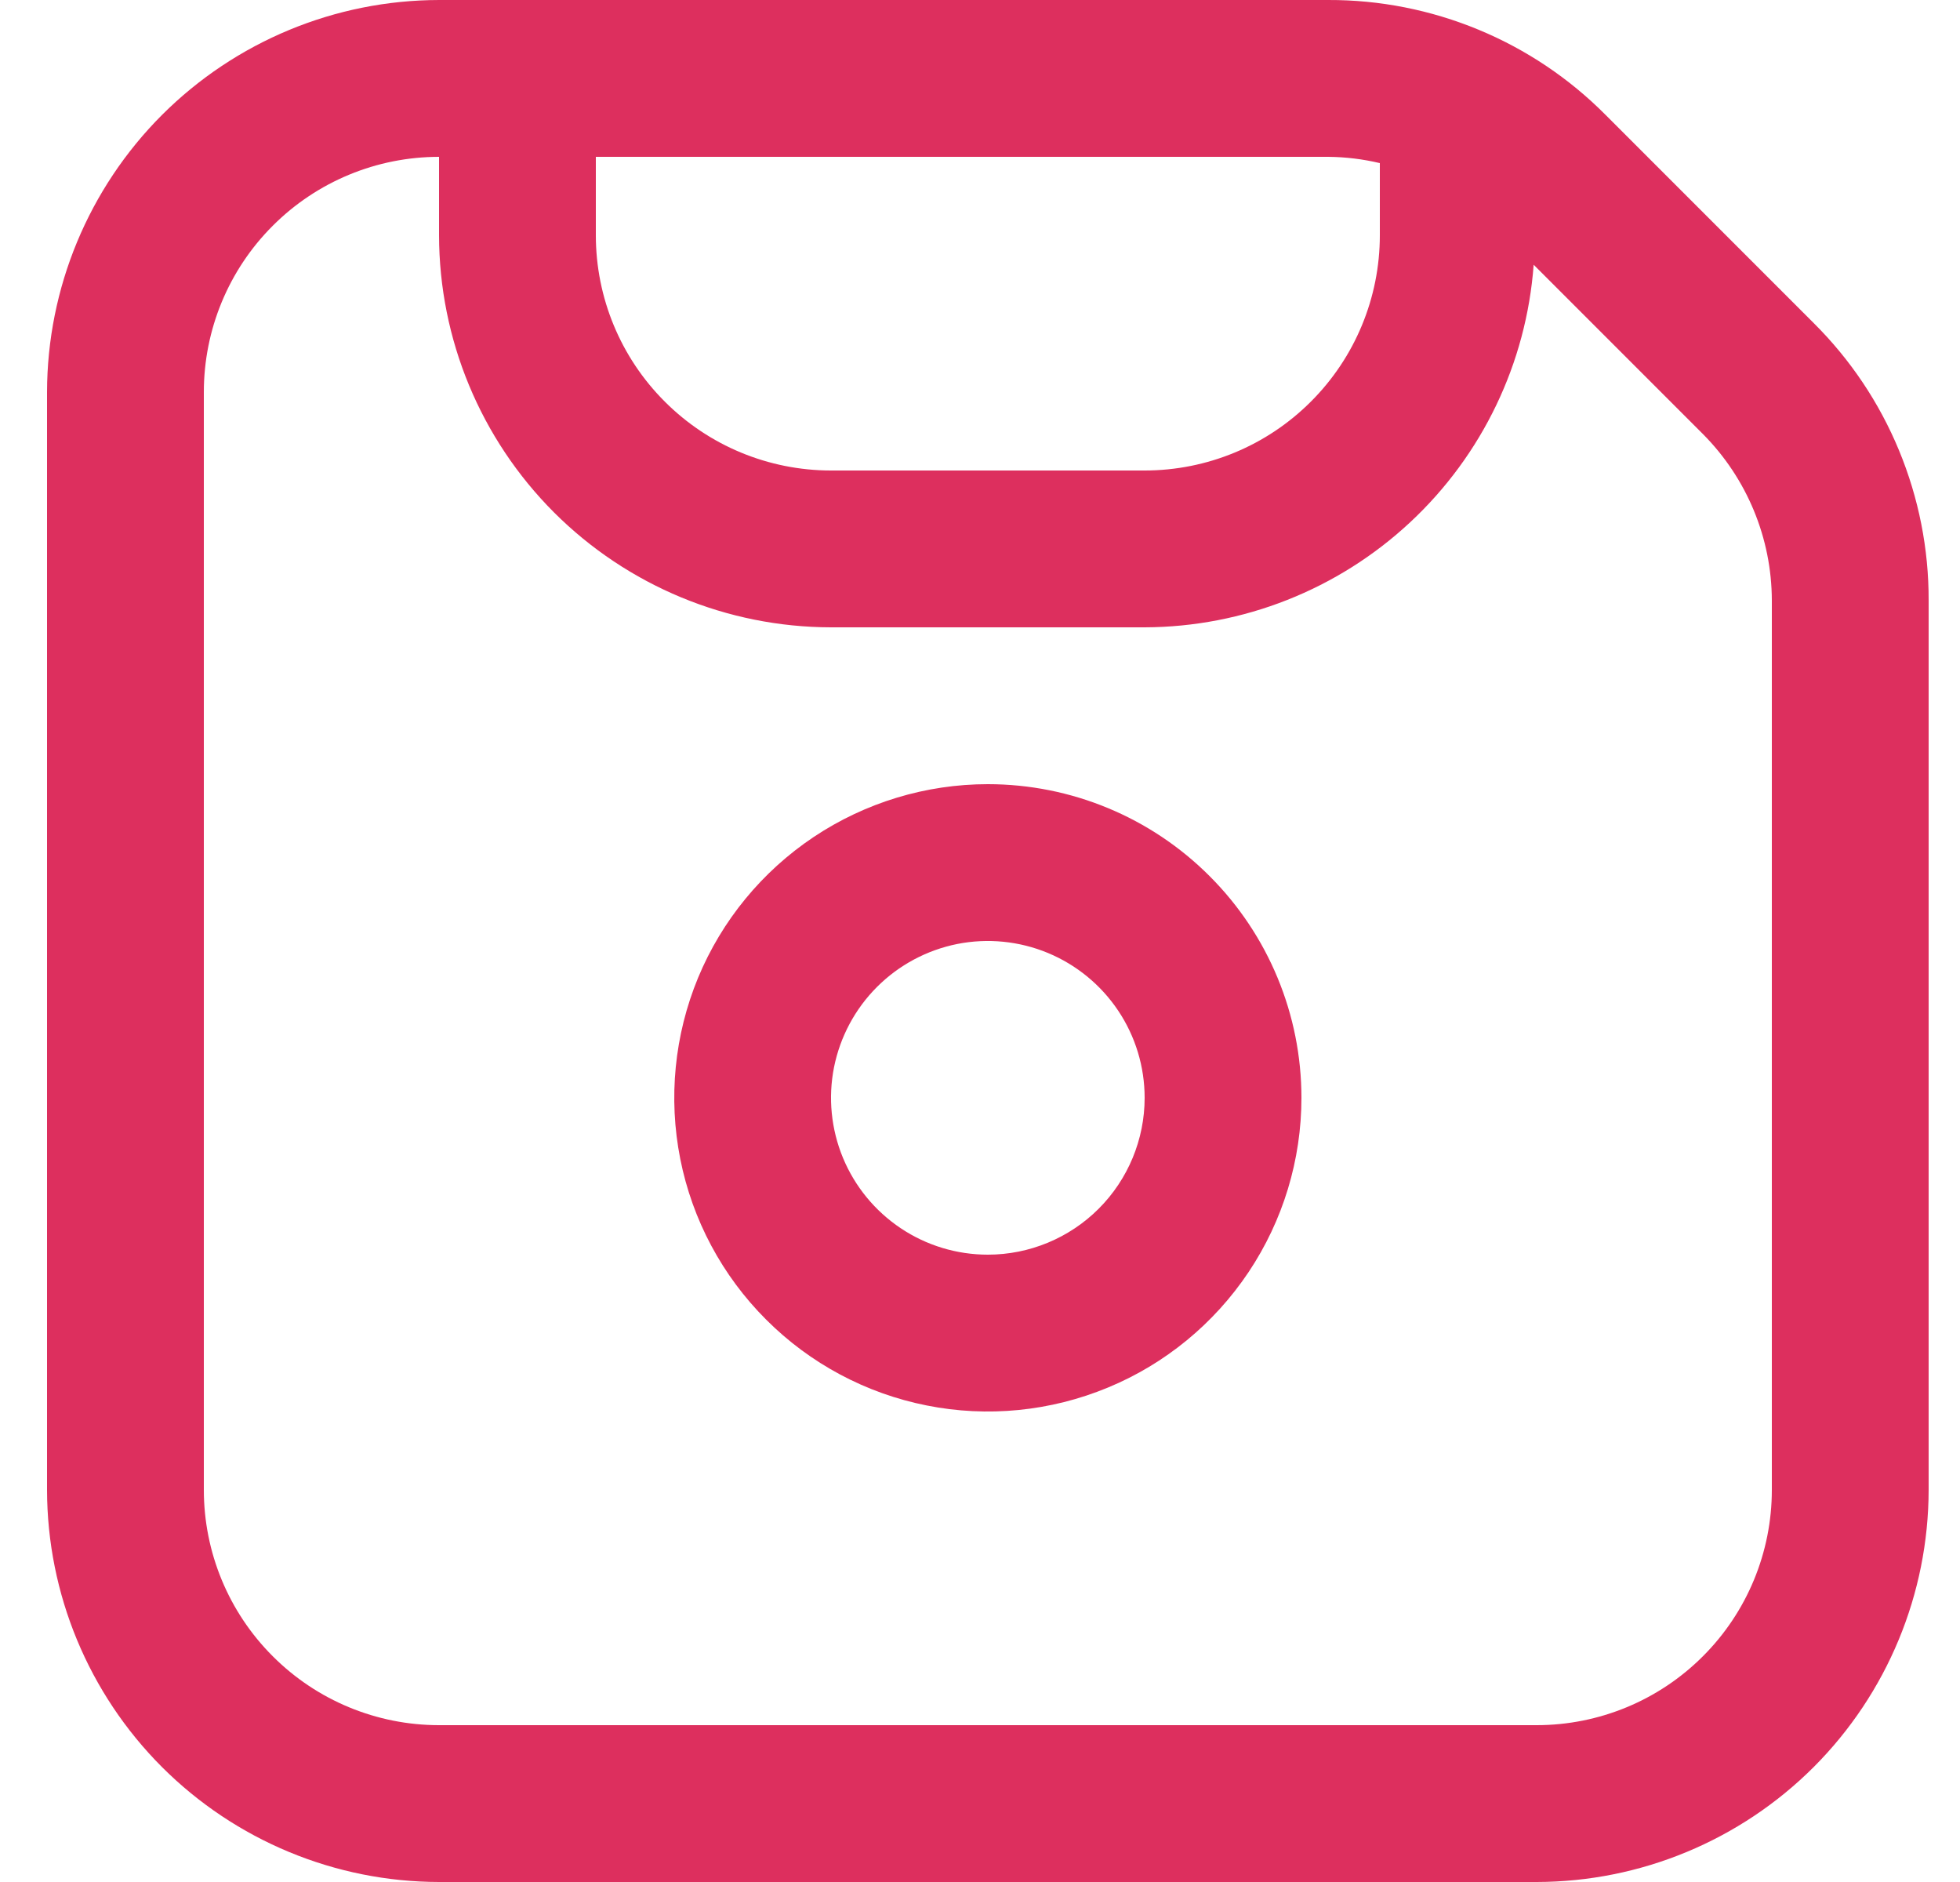 <svg width="25" height="24" viewBox="0 0 25 24" fill="none" xmlns="http://www.w3.org/2000/svg">
<g clip-path="url(#clip0_4462_4341)">
<path fill-rule="evenodd" clip-rule="evenodd" d="M20.478 1.464L23.136 4.122C23.602 4.585 23.971 5.136 24.222 5.743C24.473 6.35 24.602 7 24.6 7.657V19C24.598 20.326 24.071 21.596 23.134 22.534C22.196 23.471 20.926 23.998 19.6 24H5.6C4.274 23.998 3.004 23.471 2.066 22.534C1.129 21.596 0.602 20.326 0.6 19V5C0.602 3.674 1.129 2.404 2.066 1.466C3.004 0.529 4.274 0.002 5.6 1.97963e-05H16.943C17.6 -0.002 18.25 0.127 18.857 0.378C19.464 0.629 20.015 0.998 20.478 1.464ZM17.6 3V2.08C17.385 2.029 17.164 2.002 16.943 2H7.6V3C7.6 3.796 7.916 4.559 8.479 5.121C9.041 5.684 9.804 6 10.6 6H14.6C15.396 6 16.159 5.684 16.721 5.121C17.284 4.559 17.6 3.796 17.6 3ZM21.721 21.121C22.284 20.559 22.6 19.796 22.6 19V7.657C22.598 6.862 22.282 6.1 21.722 5.536L19.562 3.376C19.47 4.63 18.907 5.803 17.987 6.66C17.067 7.518 15.857 7.996 14.6 8H10.6C9.274 7.998 8.004 7.471 7.066 6.534C6.129 5.596 5.602 4.326 5.6 3V2C4.804 2 4.041 2.316 3.479 2.879C2.916 3.441 2.6 4.204 2.6 5V19C2.6 19.796 2.916 20.559 3.479 21.121C4.041 21.684 4.804 22 5.6 22H19.6C20.396 22 21.159 21.684 21.721 21.121ZM10.378 10.674C11.036 10.235 11.809 10 12.6 10C13.661 10 14.678 10.421 15.428 11.172C16.179 11.922 16.6 12.939 16.6 14C16.6 14.791 16.365 15.565 15.926 16.222C15.486 16.88 14.862 17.393 14.131 17.695C13.4 17.998 12.595 18.078 11.82 17.923C11.044 17.769 10.331 17.388 9.772 16.828C9.212 16.269 8.831 15.556 8.677 14.78C8.523 14.004 8.602 13.2 8.904 12.469C9.207 11.738 9.72 11.114 10.378 10.674ZM11.489 15.663C11.818 15.883 12.204 16 12.6 16C13.13 16 13.639 15.789 14.014 15.414C14.389 15.039 14.6 14.53 14.6 14C14.6 13.604 14.483 13.218 14.263 12.889C14.043 12.56 13.731 12.304 13.365 12.152C13 12.001 12.598 11.961 12.21 12.038C11.822 12.116 11.466 12.306 11.186 12.586C10.906 12.866 10.716 13.222 10.638 13.61C10.561 13.998 10.601 14.4 10.752 14.765C10.904 15.131 11.16 15.443 11.489 15.663Z" fill="#DD2F5E"/>
</g>
<defs>
<clipPath id="clip0_4462_4341">
<rect width="24" height="24" fill="#DD2F5E" transform="translate(0.6)"/>
</clipPath>
</defs>
</svg>
